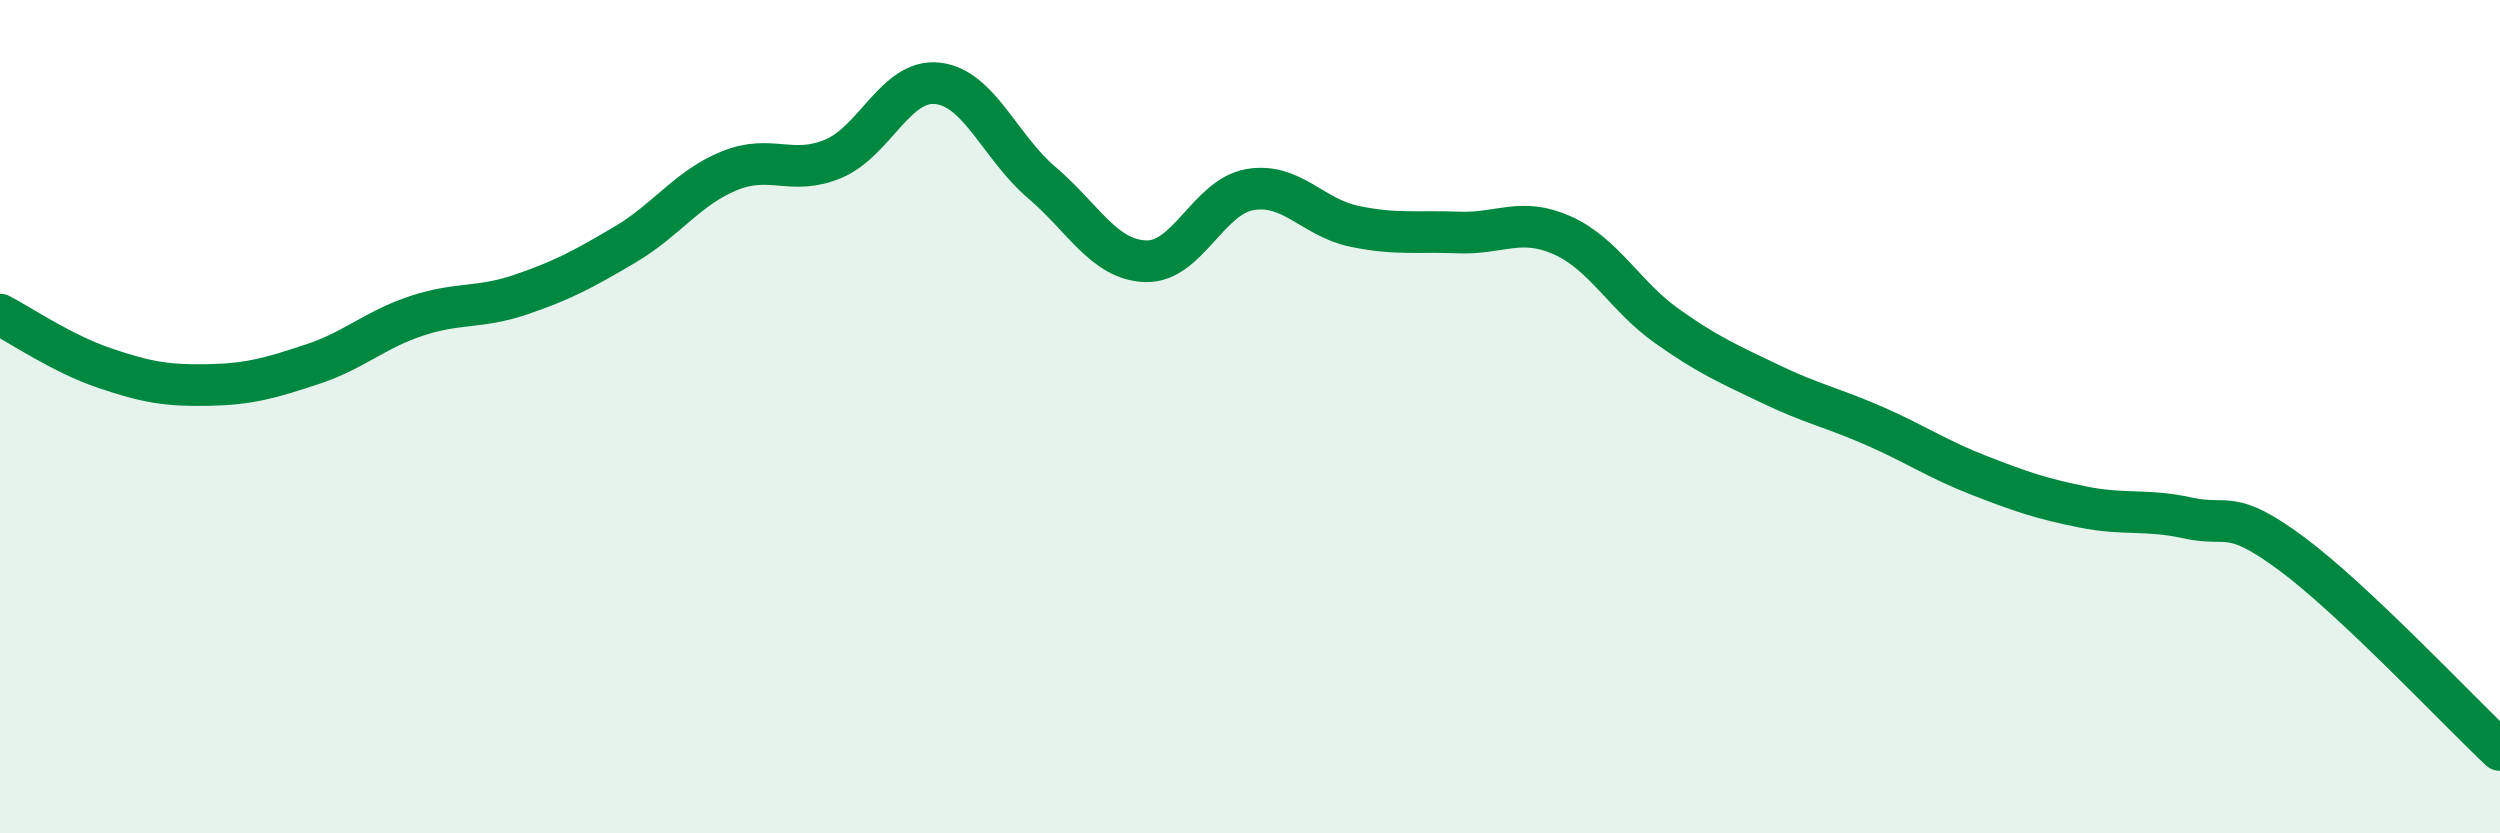 
    <svg width="60" height="20" viewBox="0 0 60 20" xmlns="http://www.w3.org/2000/svg">
      <path
        d="M 0,7.55 C 0.5,7.81 1.5,8.49 2.5,8.83 C 3.5,9.17 4,9.26 5,9.24 C 6,9.22 6.5,9.07 7.5,8.74 C 8.5,8.41 9,7.91 10,7.58 C 11,7.25 11.5,7.41 12.5,7.07 C 13.5,6.73 14,6.46 15,5.87 C 16,5.28 16.5,4.51 17.5,4.1 C 18.5,3.69 19,4.23 20,3.81 C 21,3.39 21.5,1.89 22.5,2 C 23.5,2.11 24,3.53 25,4.38 C 26,5.23 26.5,6.24 27.5,6.27 C 28.5,6.3 29,4.72 30,4.55 C 31,4.38 31.5,5.22 32.5,5.43 C 33.5,5.64 34,5.54 35,5.58 C 36,5.62 36.5,5.2 37.5,5.65 C 38.5,6.1 39,7.11 40,7.82 C 41,8.53 41.5,8.74 42.5,9.22 C 43.5,9.7 44,9.79 45,10.23 C 46,10.67 46.5,11.02 47.5,11.41 C 48.5,11.8 49,11.97 50,12.17 C 51,12.37 51.5,12.21 52.5,12.43 C 53.5,12.65 53.5,12.18 55,13.29 C 56.5,14.4 59,17.06 60,18L60 20L0 20Z"
        fill="#008740"
        opacity="0.1"
        stroke-linecap="round"
        stroke-linejoin="round"
      />
      <path
        d="M 0,7.55 C 0.5,7.81 1.5,8.49 2.5,8.83 C 3.5,9.17 4,9.26 5,9.24 C 6,9.22 6.5,9.07 7.5,8.74 C 8.5,8.41 9,7.91 10,7.58 C 11,7.25 11.5,7.41 12.5,7.07 C 13.5,6.73 14,6.46 15,5.87 C 16,5.28 16.5,4.51 17.5,4.1 C 18.5,3.69 19,4.23 20,3.81 C 21,3.39 21.5,1.89 22.5,2 C 23.5,2.11 24,3.53 25,4.38 C 26,5.23 26.5,6.24 27.5,6.27 C 28.5,6.3 29,4.72 30,4.55 C 31,4.38 31.5,5.22 32.5,5.43 C 33.5,5.64 34,5.54 35,5.58 C 36,5.62 36.5,5.2 37.5,5.65 C 38.5,6.1 39,7.11 40,7.82 C 41,8.53 41.5,8.74 42.5,9.22 C 43.5,9.7 44,9.79 45,10.23 C 46,10.67 46.5,11.02 47.5,11.41 C 48.5,11.8 49,11.97 50,12.17 C 51,12.37 51.5,12.21 52.5,12.43 C 53.5,12.65 53.5,12.18 55,13.29 C 56.5,14.4 59,17.06 60,18"
        stroke="#008740"
        stroke-width="1"
        fill="none"
        stroke-linecap="round"
        stroke-linejoin="round"
      />
    </svg>
  